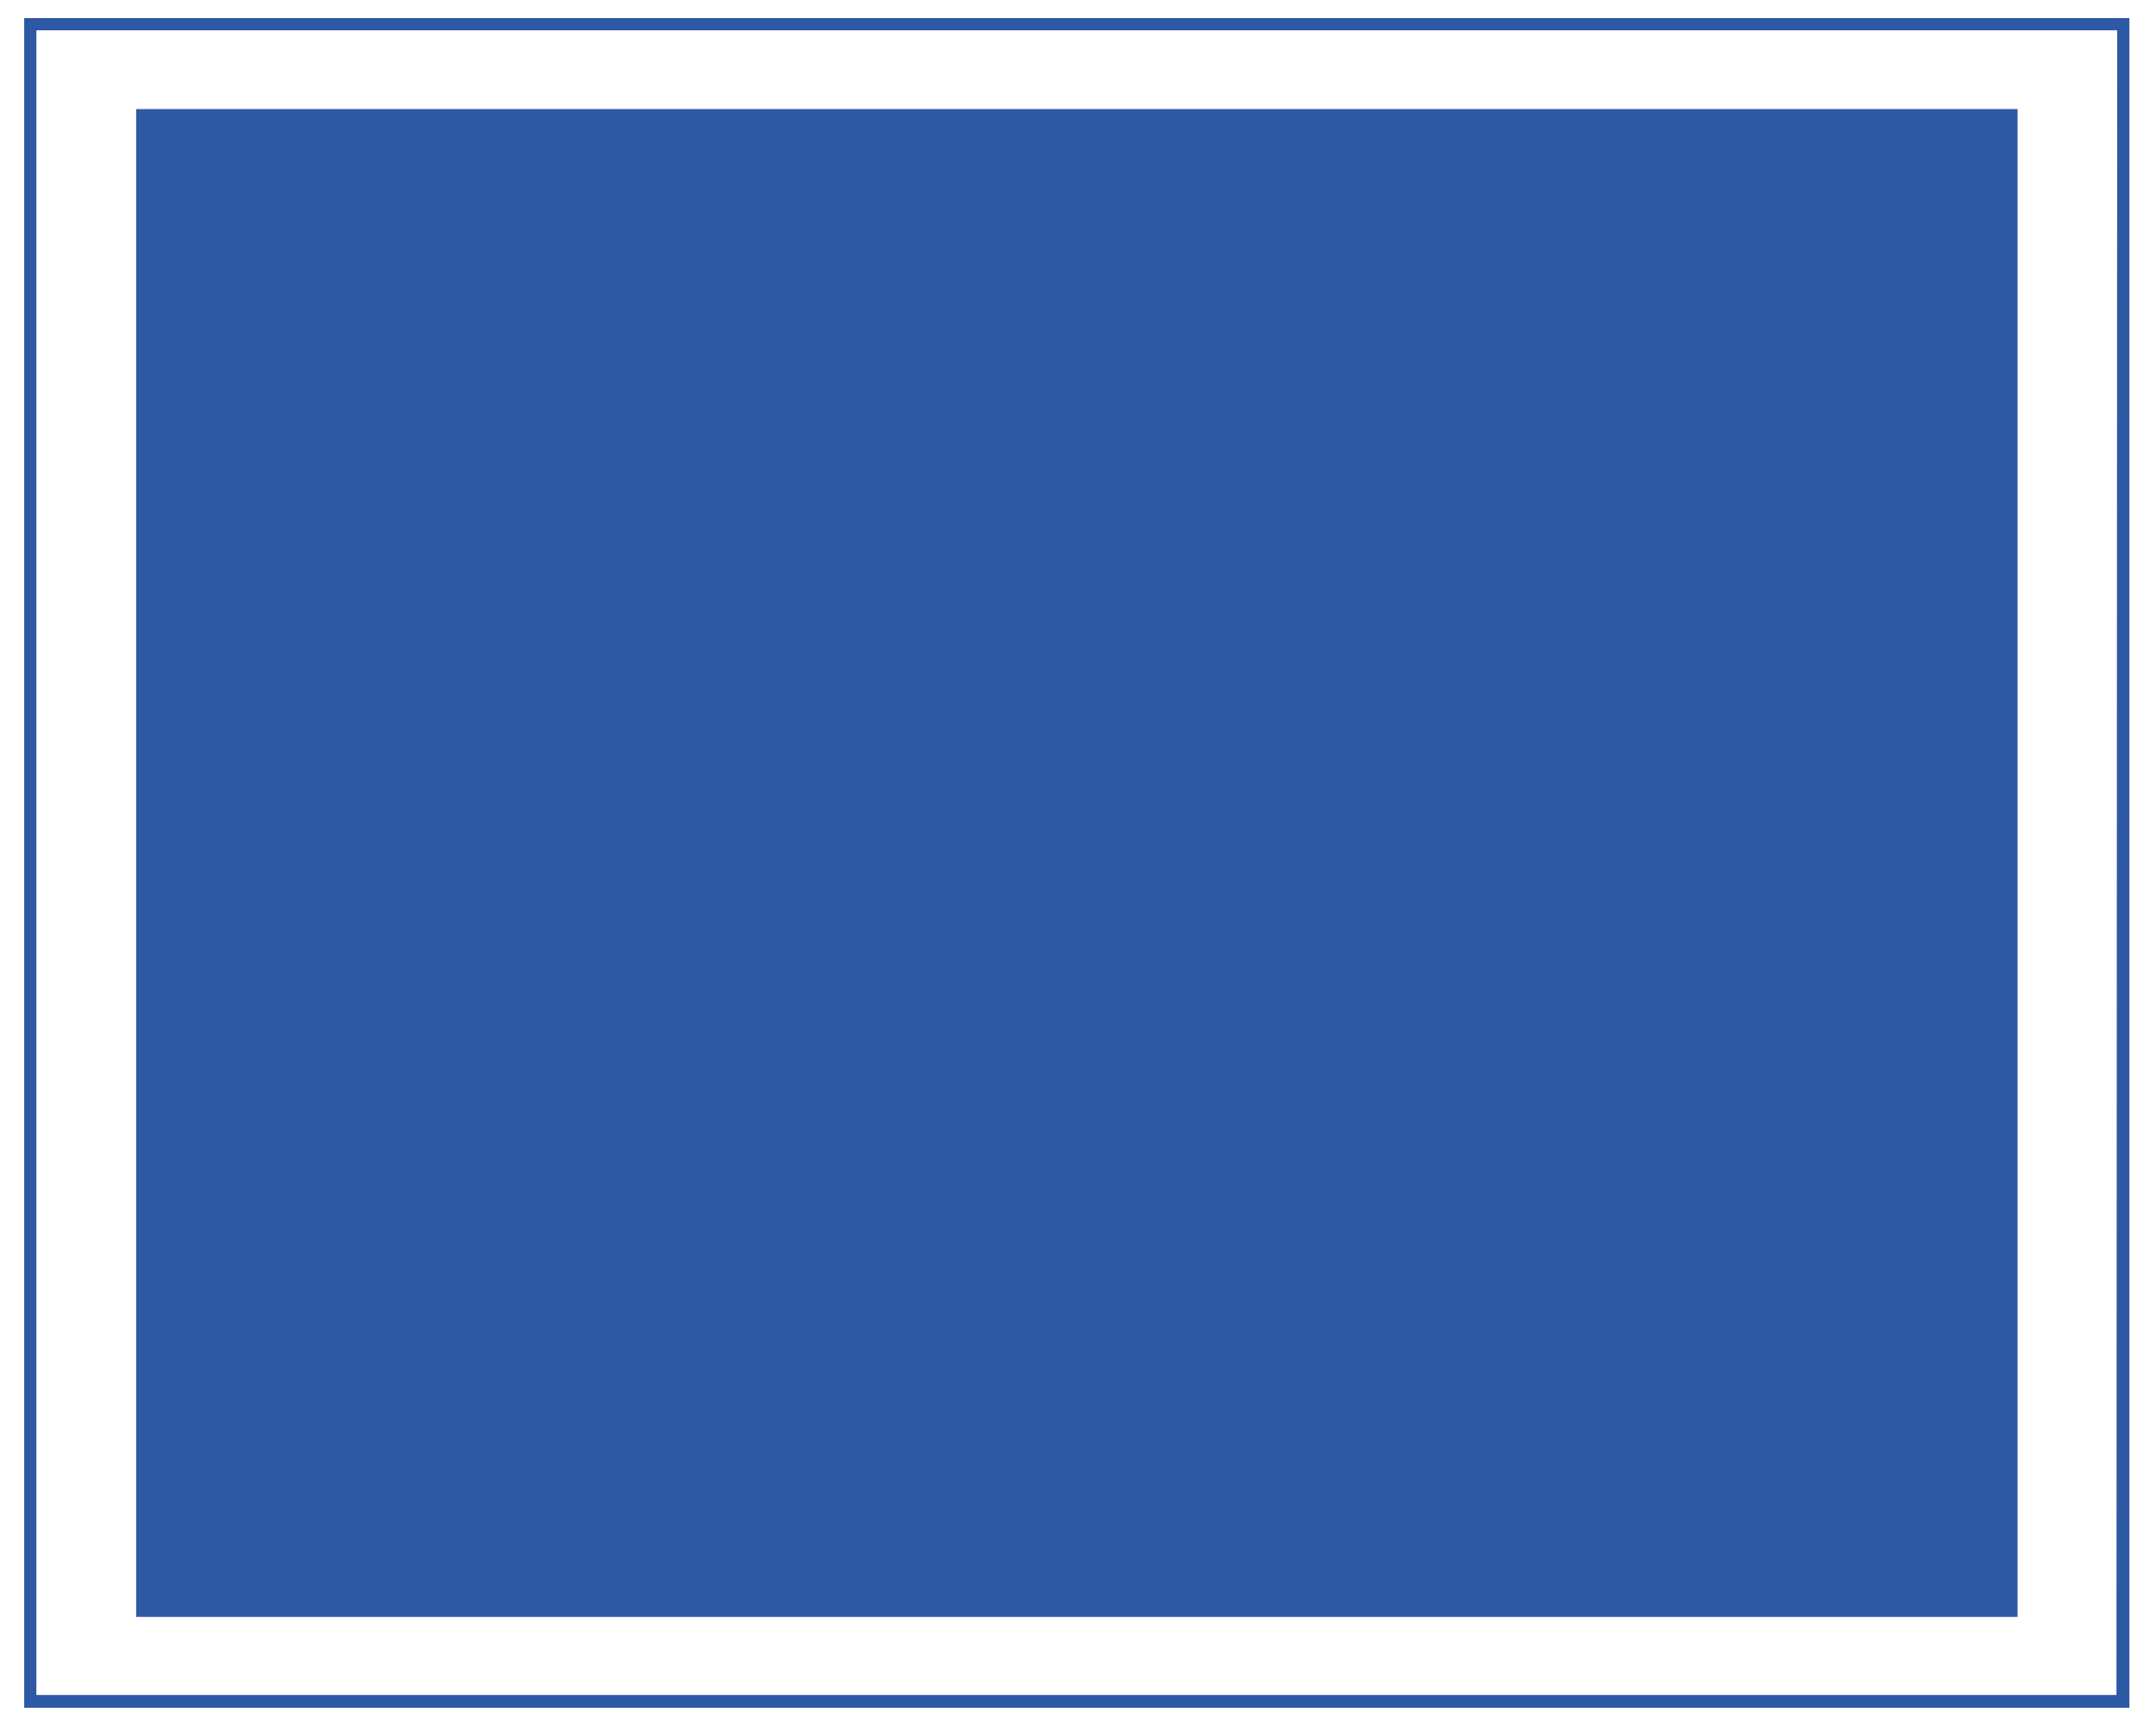 <?xml version="1.0" encoding="utf-8"?>
<!-- Generator: Adobe Illustrator 27.7.0, SVG Export Plug-In . SVG Version: 6.00 Build 0)  -->
<!DOCTYPE svg PUBLIC "-//W3C//DTD SVG 1.1//EN" "http://www.w3.org/Graphics/SVG/1.1/DTD/svg11.dtd">
<svg version="1.1" id="Layer_1" xmlns:x="http://ns.adobe.com/Extensibility/1.0/" xmlns:i="http://ns.adobe.com/AdobeIllustrator/10.0/" xmlns:graph="http://ns.adobe.com/Graphs/1.0/"
	 xmlns="http://www.w3.org/2000/svg" xmlns:xlink="http://www.w3.org/1999/xlink" x="0px" y="0px" viewBox="0 0 1417.3 1133.9"
	 style="enable-background:new 0 0 1417.3 1133.9;" xml:space="preserve">
<style type="text/css">
	.st0{fill:#2D58A3;stroke:#2D58A3;stroke-width:8;stroke-miterlimit:10;}
	.st1{fill:#2D58A3;}
</style>
<path class="st0" d="M19.9,15.9v1102.6h1375.9V15.9H19.9z M1395.3,1118.1H19.9V15.9h1375.9L1395.3,1118.1L1395.3,1118.1z"/>
<rect x="89.5" y="71.7" class="st1" width="1236.8" height="991.1"/>
</svg>
